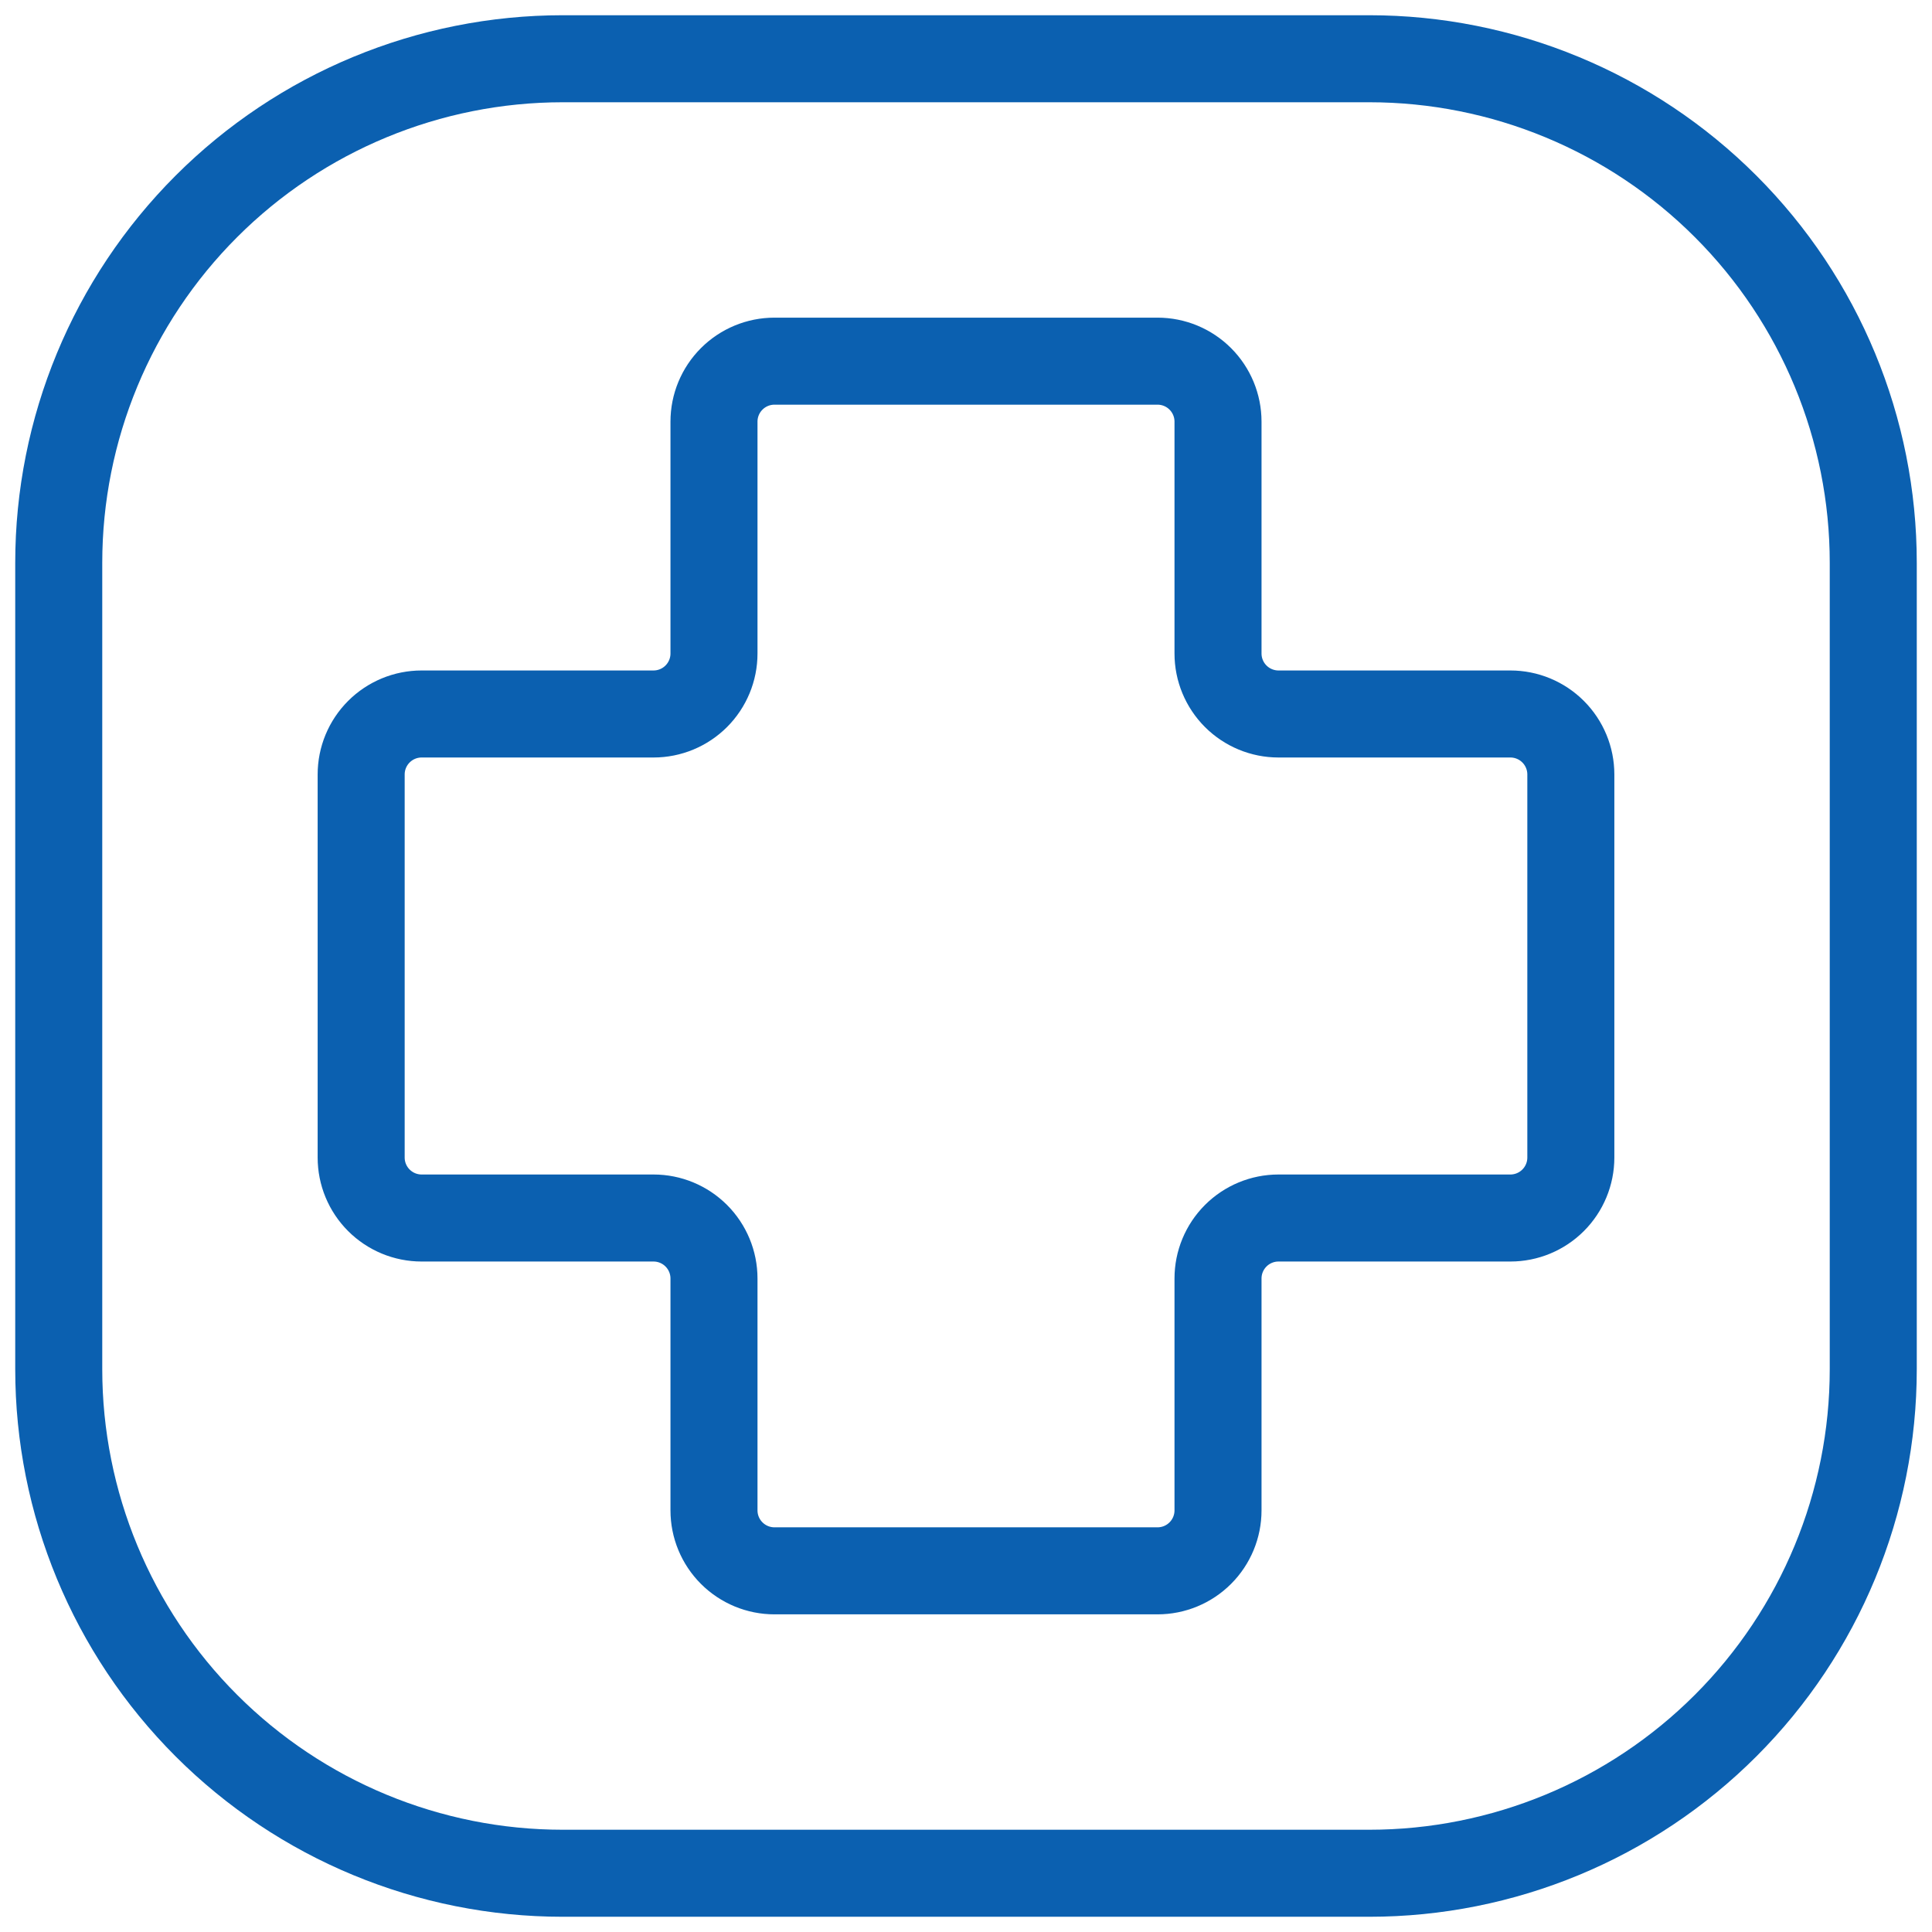 <svg width="111" height="111" viewBox="0 0 111 111" fill="none" xmlns="http://www.w3.org/2000/svg">
<path d="M107.625 32.333V78.667C107.625 86.347 104.574 93.713 99.143 99.143C93.713 104.574 86.347 107.625 78.667 107.625H32.333C24.653 107.625 17.287 104.574 11.857 99.143C6.426 93.713 3.375 86.347 3.375 78.667V32.333C3.375 24.653 6.426 17.287 11.857 11.857C17.287 6.426 24.653 3.375 32.333 3.375H78.667C86.347 3.375 93.713 6.426 99.143 11.857C104.574 17.287 107.625 24.653 107.625 32.333Z" stroke="#0B60B0" stroke-width="5" stroke-linecap="round" stroke-linejoin="round"/>
<path d="M66.504 90.25H44.496C43.574 90.25 42.69 89.884 42.039 89.232C41.387 88.581 41.021 87.697 41.021 86.775V73.454C41.021 72.532 40.655 71.649 40.003 70.997C39.351 70.345 38.468 69.979 37.546 69.979H24.225C23.303 69.979 22.419 69.613 21.768 68.961C21.116 68.31 20.75 67.426 20.75 66.504V44.496C20.75 43.574 21.116 42.69 21.768 42.039C22.419 41.387 23.303 41.021 24.225 41.021H37.546C38.468 41.021 39.351 40.655 40.003 40.003C40.655 39.351 41.021 38.468 41.021 37.546V24.225C41.021 23.303 41.387 22.419 42.039 21.768C42.69 21.116 43.574 20.75 44.496 20.75H66.504C67.426 20.75 68.31 21.116 68.961 21.768C69.613 22.419 69.979 23.303 69.979 24.225V37.546C69.979 38.468 70.345 39.351 70.997 40.003C71.649 40.655 72.532 41.021 73.454 41.021H86.775C87.697 41.021 88.581 41.387 89.232 42.039C89.884 42.69 90.25 43.574 90.25 44.496V66.504C90.25 67.426 89.884 68.31 89.232 68.961C88.581 69.613 87.697 69.979 86.775 69.979H73.454C72.532 69.979 71.649 70.345 70.997 70.997C70.345 71.649 69.979 72.532 69.979 73.454V86.775C69.979 87.697 69.613 88.581 68.961 89.232C68.31 89.884 67.426 90.25 66.504 90.25Z" stroke="#0B60B0" stroke-width="5"/>
</svg>
